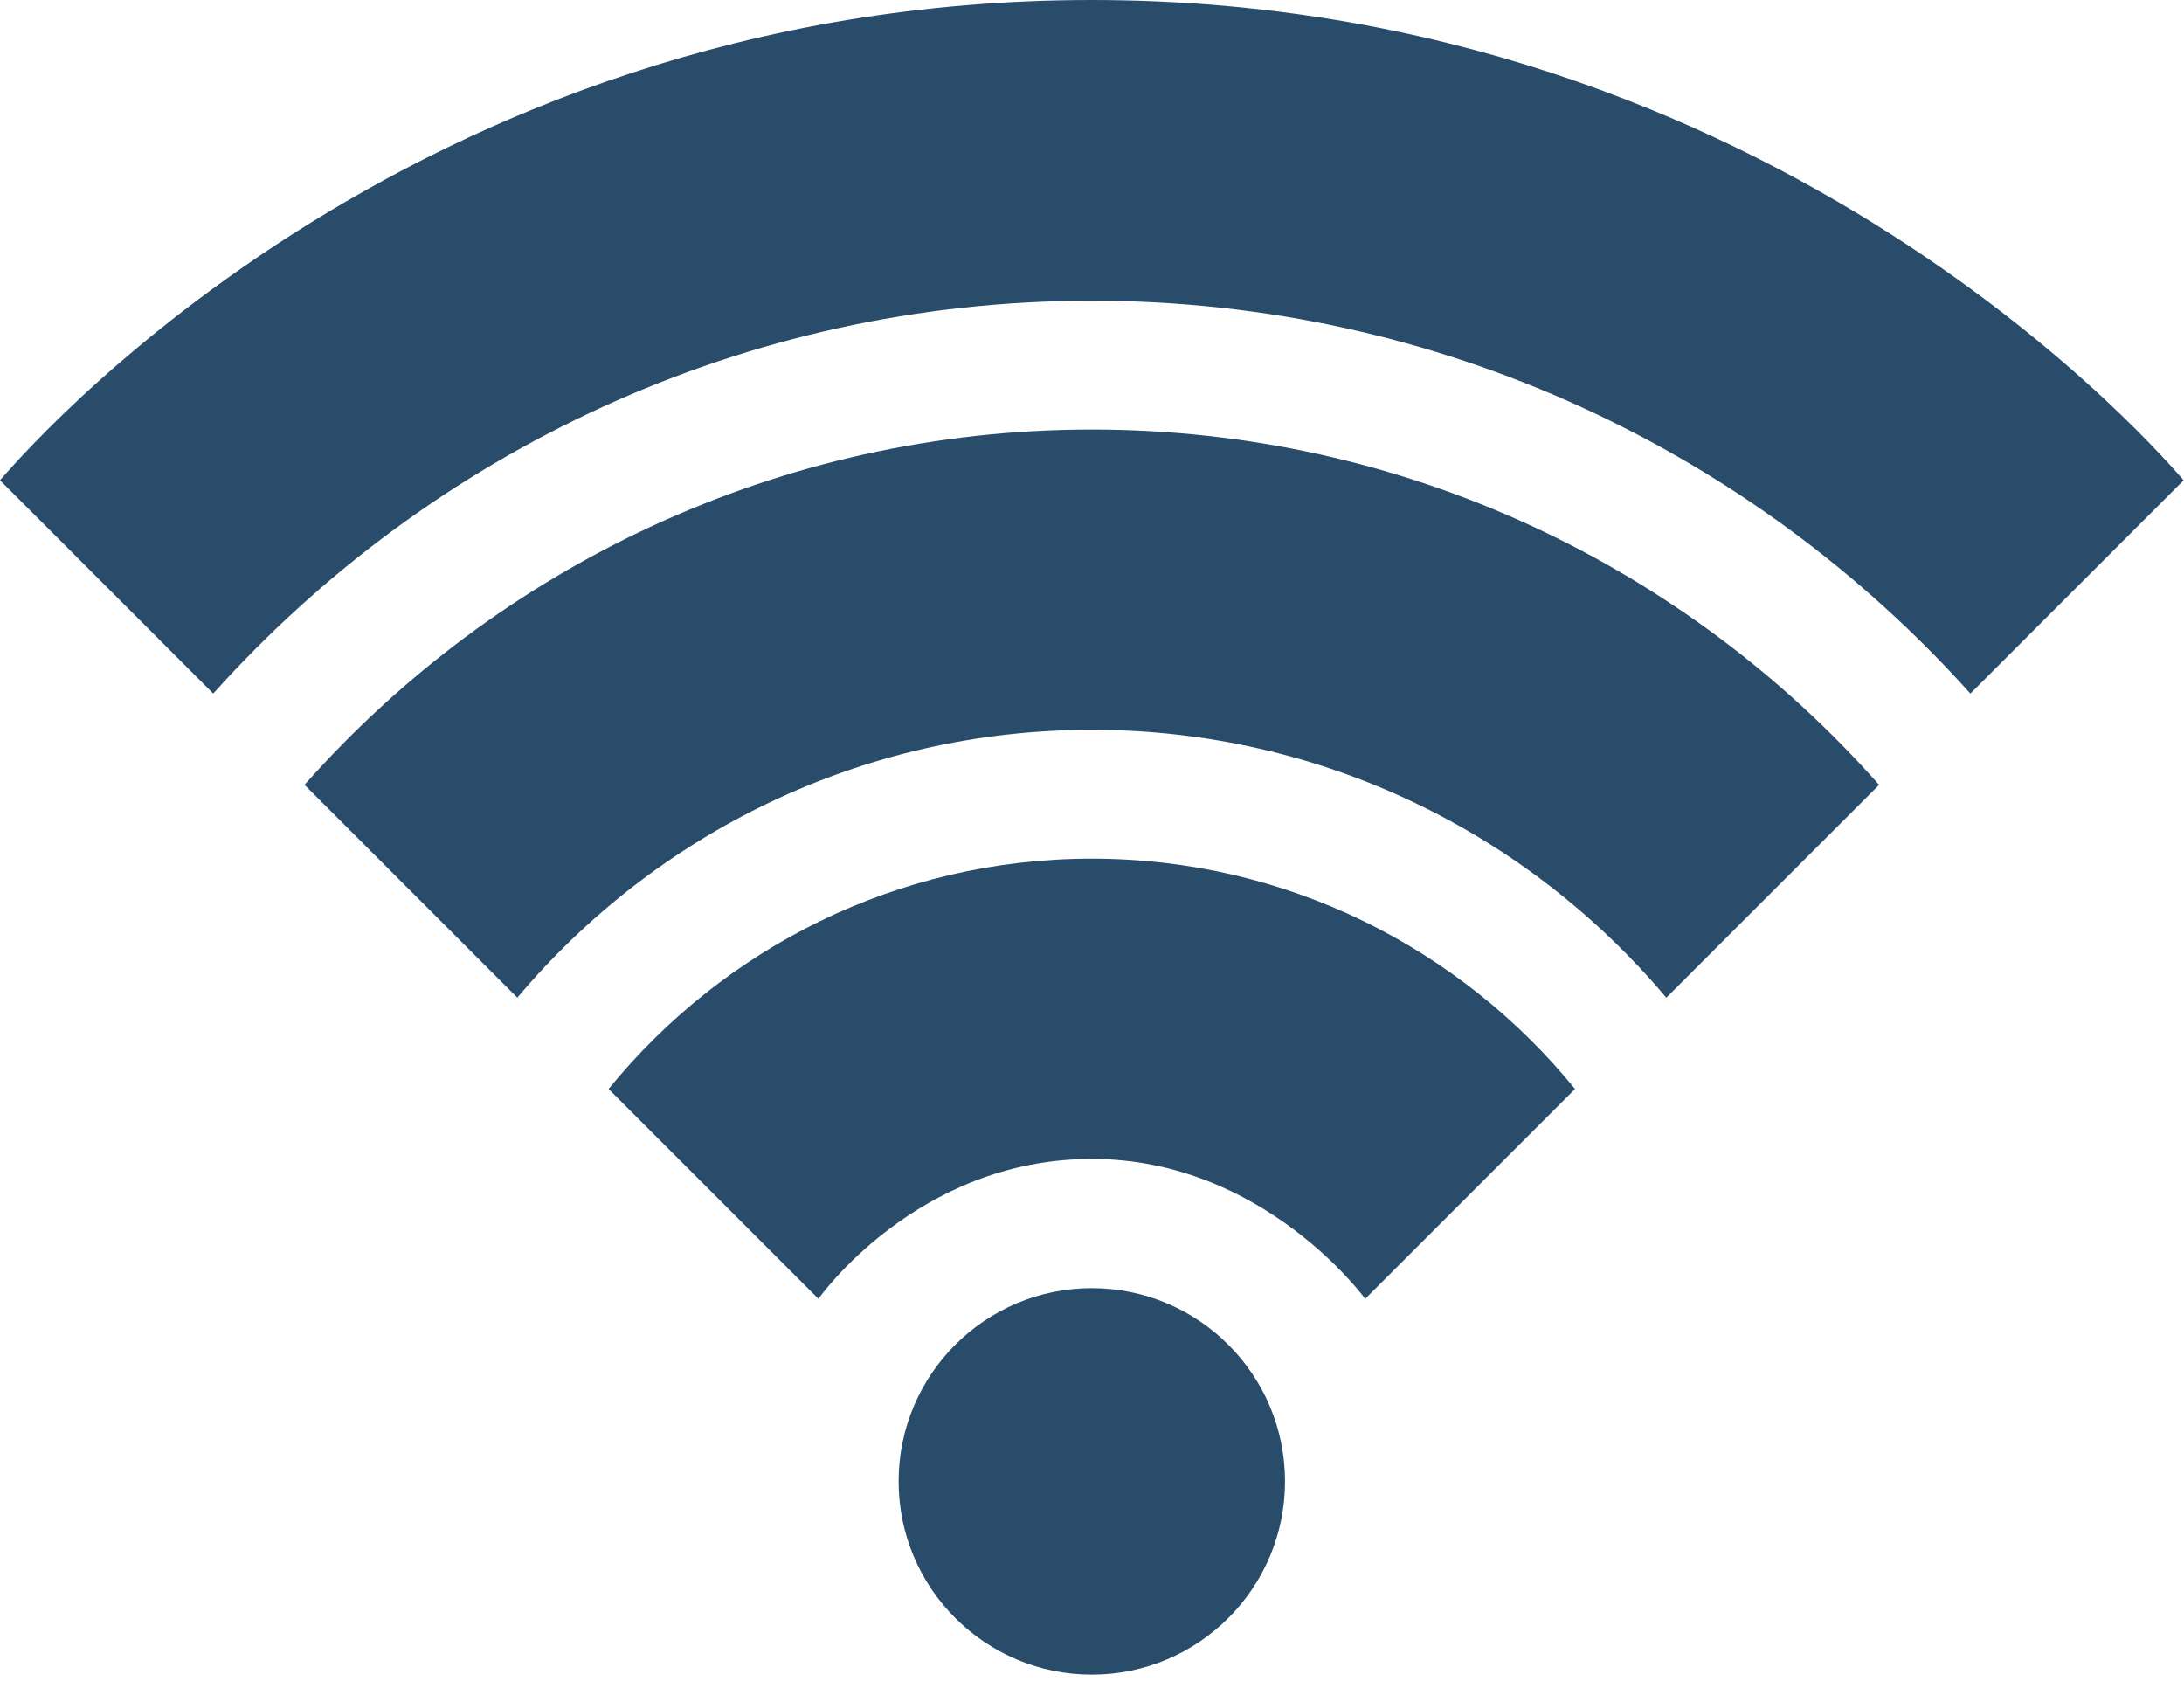<svg width="66" height="51" viewBox="0 0 66 51" fill="none" xmlns="http://www.w3.org/2000/svg">
<path d="M32.994 38.923C29.772 38.923 27.156 41.539 27.156 44.762C27.156 47.984 29.772 50.6 32.994 50.6C36.216 50.6 38.833 47.984 38.833 44.762C38.833 41.539 36.216 38.923 32.994 38.923Z" fill="#2A4C6B"/>
<path d="M32.994 25.945C27.104 25.945 21.846 28.664 18.392 32.904L24.733 39.245C24.733 39.245 27.697 35.018 32.994 35.018C38.188 35.018 41.256 39.245 41.256 39.245L47.597 32.904C44.143 28.664 38.884 25.945 32.994 25.945Z" fill="#2A4C6B"/>
<path d="M32.994 0C12.128 0 0.438 14.036 0 14.512L6.444 20.957C12.979 13.675 22.465 9.086 32.994 9.086C43.524 9.086 53.01 13.675 59.545 20.957L65.989 14.512C65.551 14.036 53.835 0 32.994 0Z" fill="#2A4C6B"/>
<path d="M32.994 12.979C23.534 12.979 15.028 17.142 9.202 23.715L15.633 30.146C19.796 25.197 26.034 22.052 32.994 22.052C39.954 22.052 46.192 25.197 50.355 30.146L56.786 23.715C50.961 17.129 42.454 12.979 32.994 12.979Z" fill="#2A4C6B"/>
</svg>
